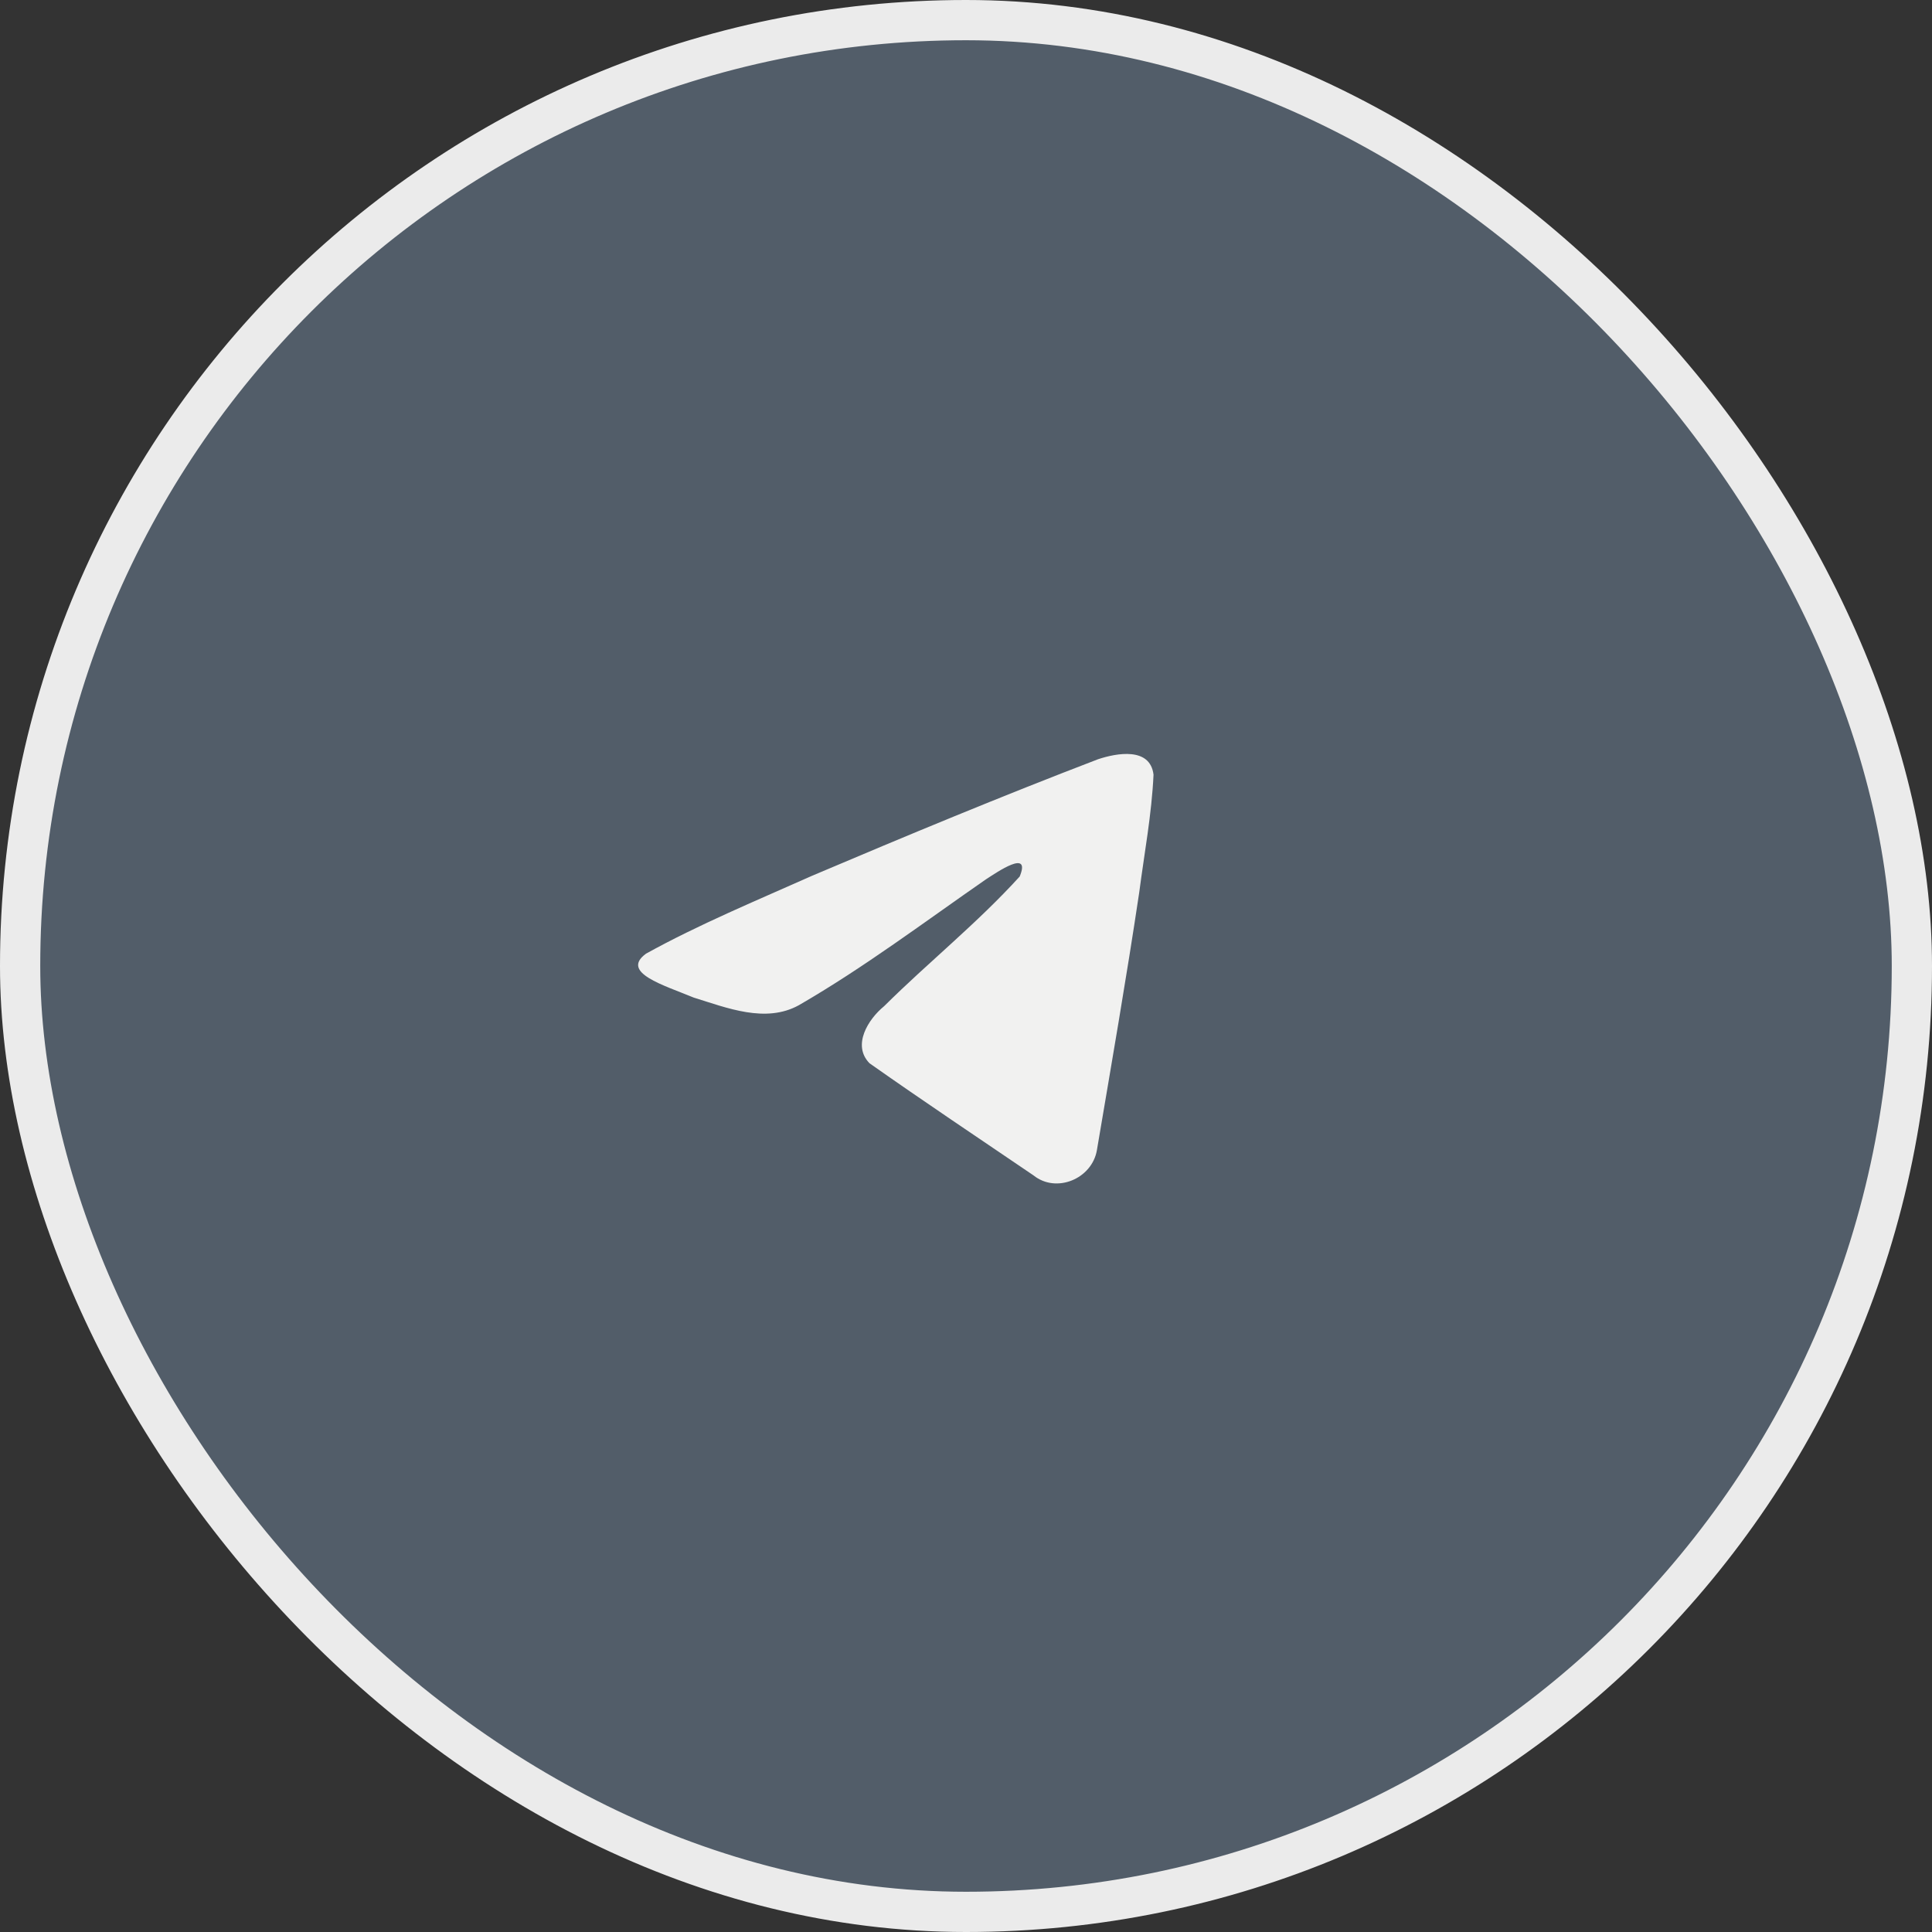 <?xml version="1.0" encoding="UTF-8"?> <svg xmlns="http://www.w3.org/2000/svg" width="82" height="82" viewBox="0 0 82 82" fill="none"><rect x="0" y="0" width="82" height="82" fill="#333333" stroke="none"/><rect x="0.854" y="0.854" width="80.292" height="80.292" rx="40.146" fill="#525D69"></rect><rect x="0.854" y="0.854" width="80.292" height="80.292" rx="40.146" stroke="#EBEBEB" stroke-width="1.708"></rect><path d="M27.414 40.479C29.652 39.239 32.15 38.204 34.484 37.163C38.5 35.459 42.531 33.784 46.603 32.225C47.396 31.96 48.819 31.7 48.959 32.881C48.883 34.554 48.568 36.216 48.352 37.879C47.805 41.535 47.172 45.178 46.555 48.822C46.343 50.036 44.832 50.664 43.865 49.887C41.541 48.308 39.199 46.744 36.905 45.128C36.154 44.36 36.851 43.256 37.522 42.708C39.436 40.81 41.465 39.197 43.279 37.202C43.769 36.013 42.323 37.015 41.846 37.322C39.226 39.139 36.67 41.066 33.908 42.663C32.496 43.444 30.852 42.776 29.442 42.34C28.177 41.814 26.324 41.283 27.414 40.48L27.414 40.479Z" fill="#F1F1F0"></path></svg> 